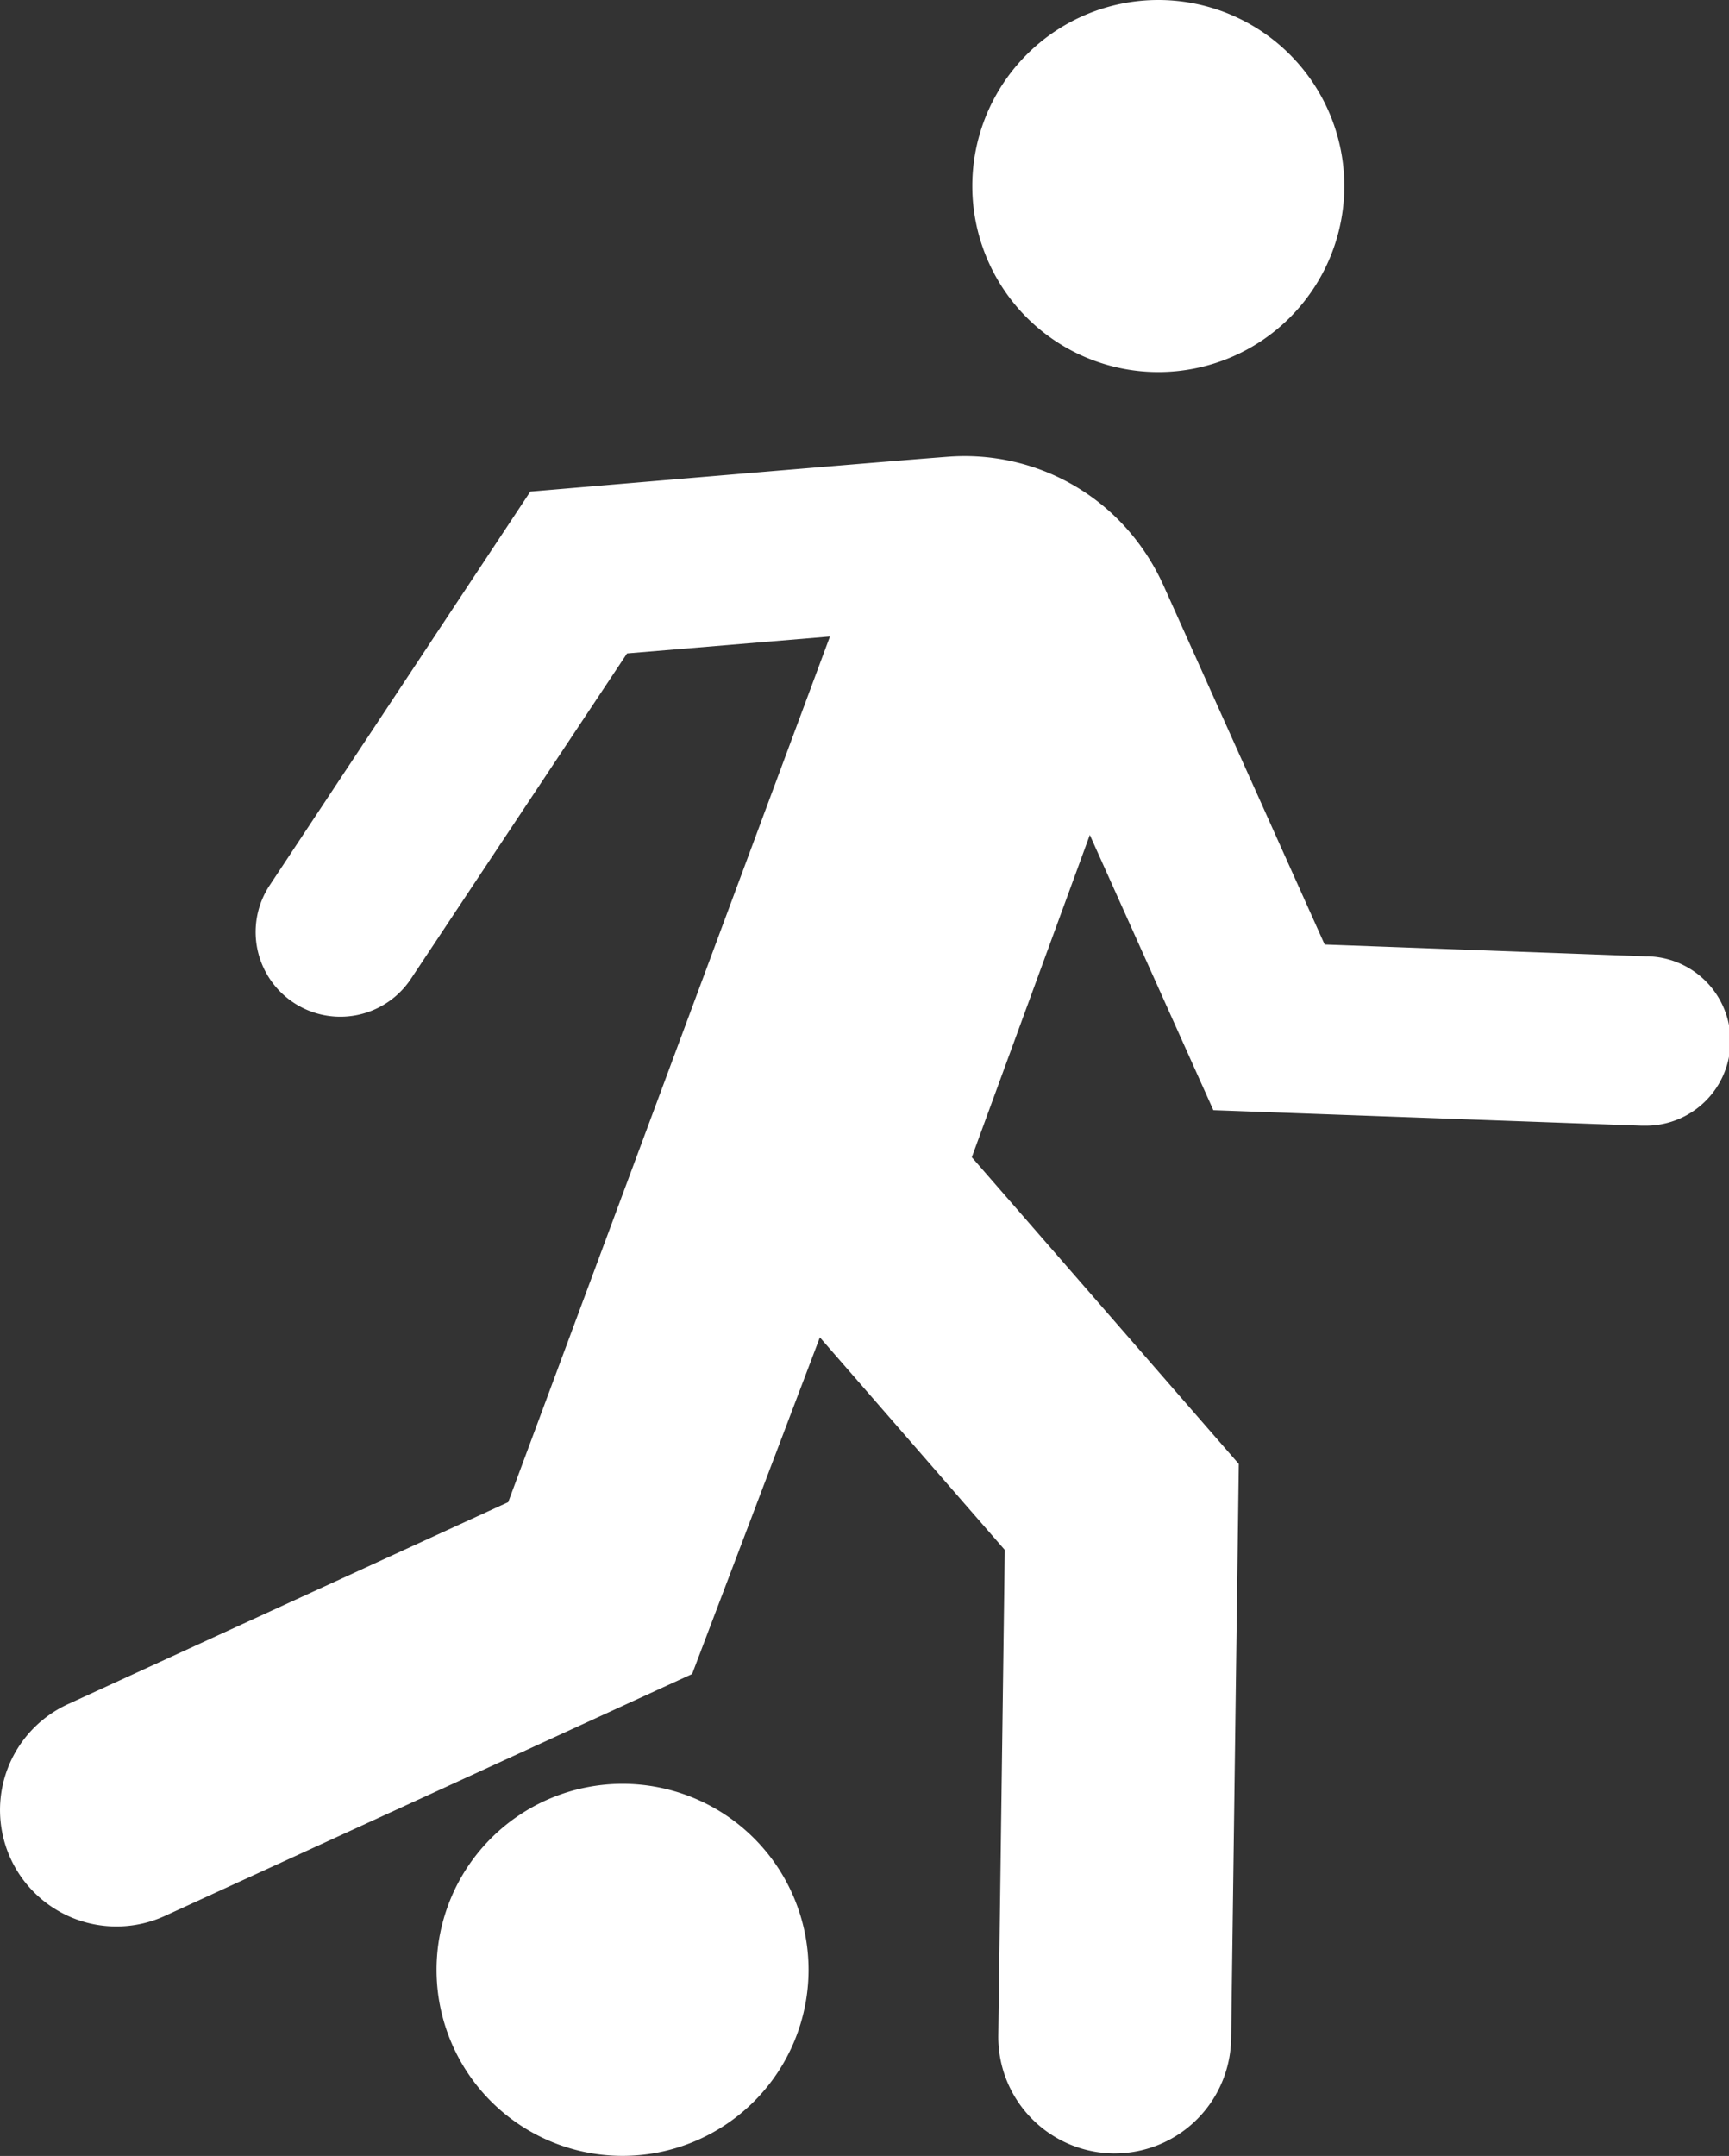 <svg id="Vrstva_1" data-name="Vrstva 1" xmlns="http://www.w3.org/2000/svg" viewBox="0 0 959.96 1196.84"><rect x="0" y="0" width="959.96" height="1196.84" fill="#333333" stroke="none"/><defs><style>.cls-1{fill:#fff;}</style></defs><path class="cls-1" d="M1034.58,532.52l-179.09-6.6L766.25,327.13c-22.15-49.43-70.62-75.69-119.79-72-41,3.07-232,19.34-232,19.34L269.58,493.29a47,47,0,0,0,78.8,51.36L468.17,364.32l112.65-9.4L402.19,835.47,157.73,947.63a64.64,64.64,0,0,0,53.89,117.52L504.29,930.89,575.22,744,677.89,862l-3.61,269.52a64.65,64.65,0,0,0,63.8,65.48,6.19,6.19,0,0,0,.88,0,64.63,64.63,0,0,0,64.6-63.79l4.26-318.93L659.58,644,725.1,465.08l68.59,152.8,237.67,8.6c.54,0,1.07,0,1.65,0a47,47,0,0,0,1.57-94" transform="translate(-120.02 -1.58)"/><path class="cls-1" d="M866.4,104.87A103.27,103.27,0,1,1,763.11,1.58,103.3,103.3,0,0,1,866.4,104.87" transform="translate(-120.02 -1.58)"/><path class="cls-1" d="M568.94,1095.13A103.27,103.27,0,1,1,465.65,991.84a103.3,103.3,0,0,1,103.29,103.29" transform="translate(-120.02 -1.58)"/></svg>